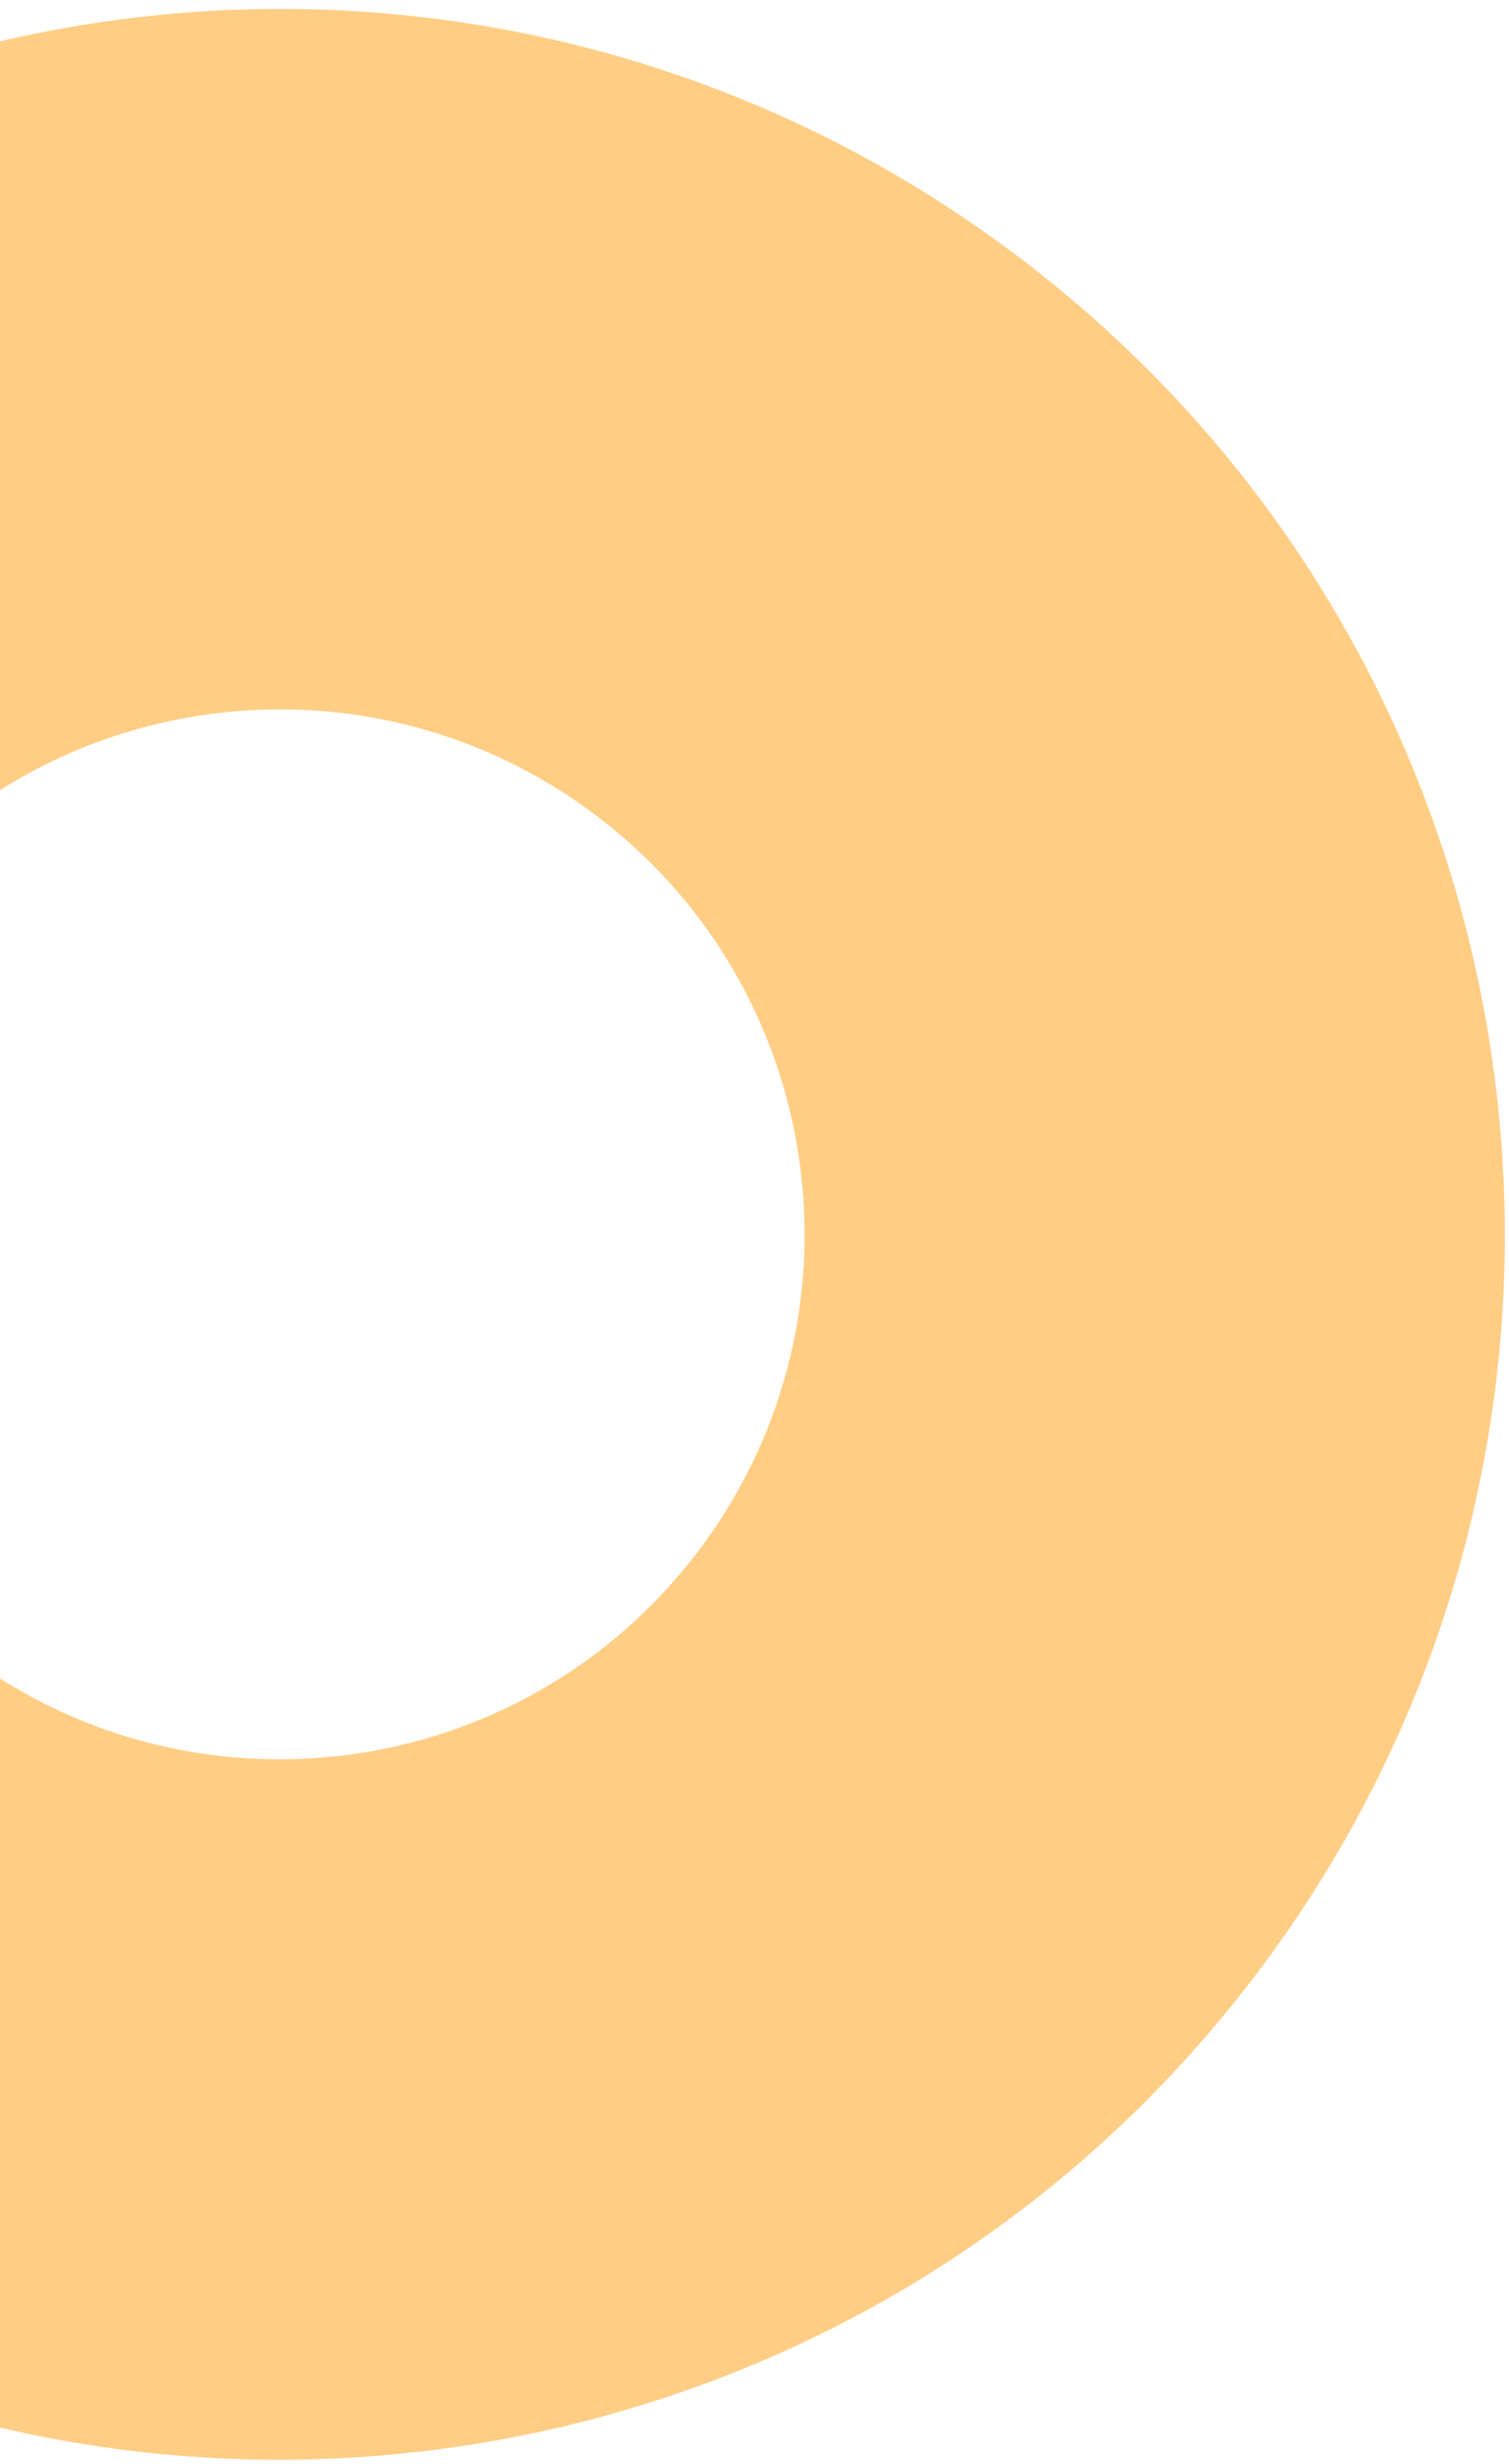 <svg xmlns="http://www.w3.org/2000/svg" width="68" height="111" viewBox="0 0 68 111" fill="none"><path d="M-6.132 41.182C1.834 30.833 16.683 28.901 27.033 36.867C37.383 44.834 39.315 59.683 31.348 70.032C23.382 80.382 8.533 82.314 -1.817 74.348L-21.063 99.351C3.096 117.947 37.755 113.438 56.351 89.278C74.948 65.12 70.438 30.46 46.279 11.864C22.12 -6.732 -12.539 -2.223 -31.135 21.936L-6.132 41.182Z" fill="#FFCD84"></path></svg>